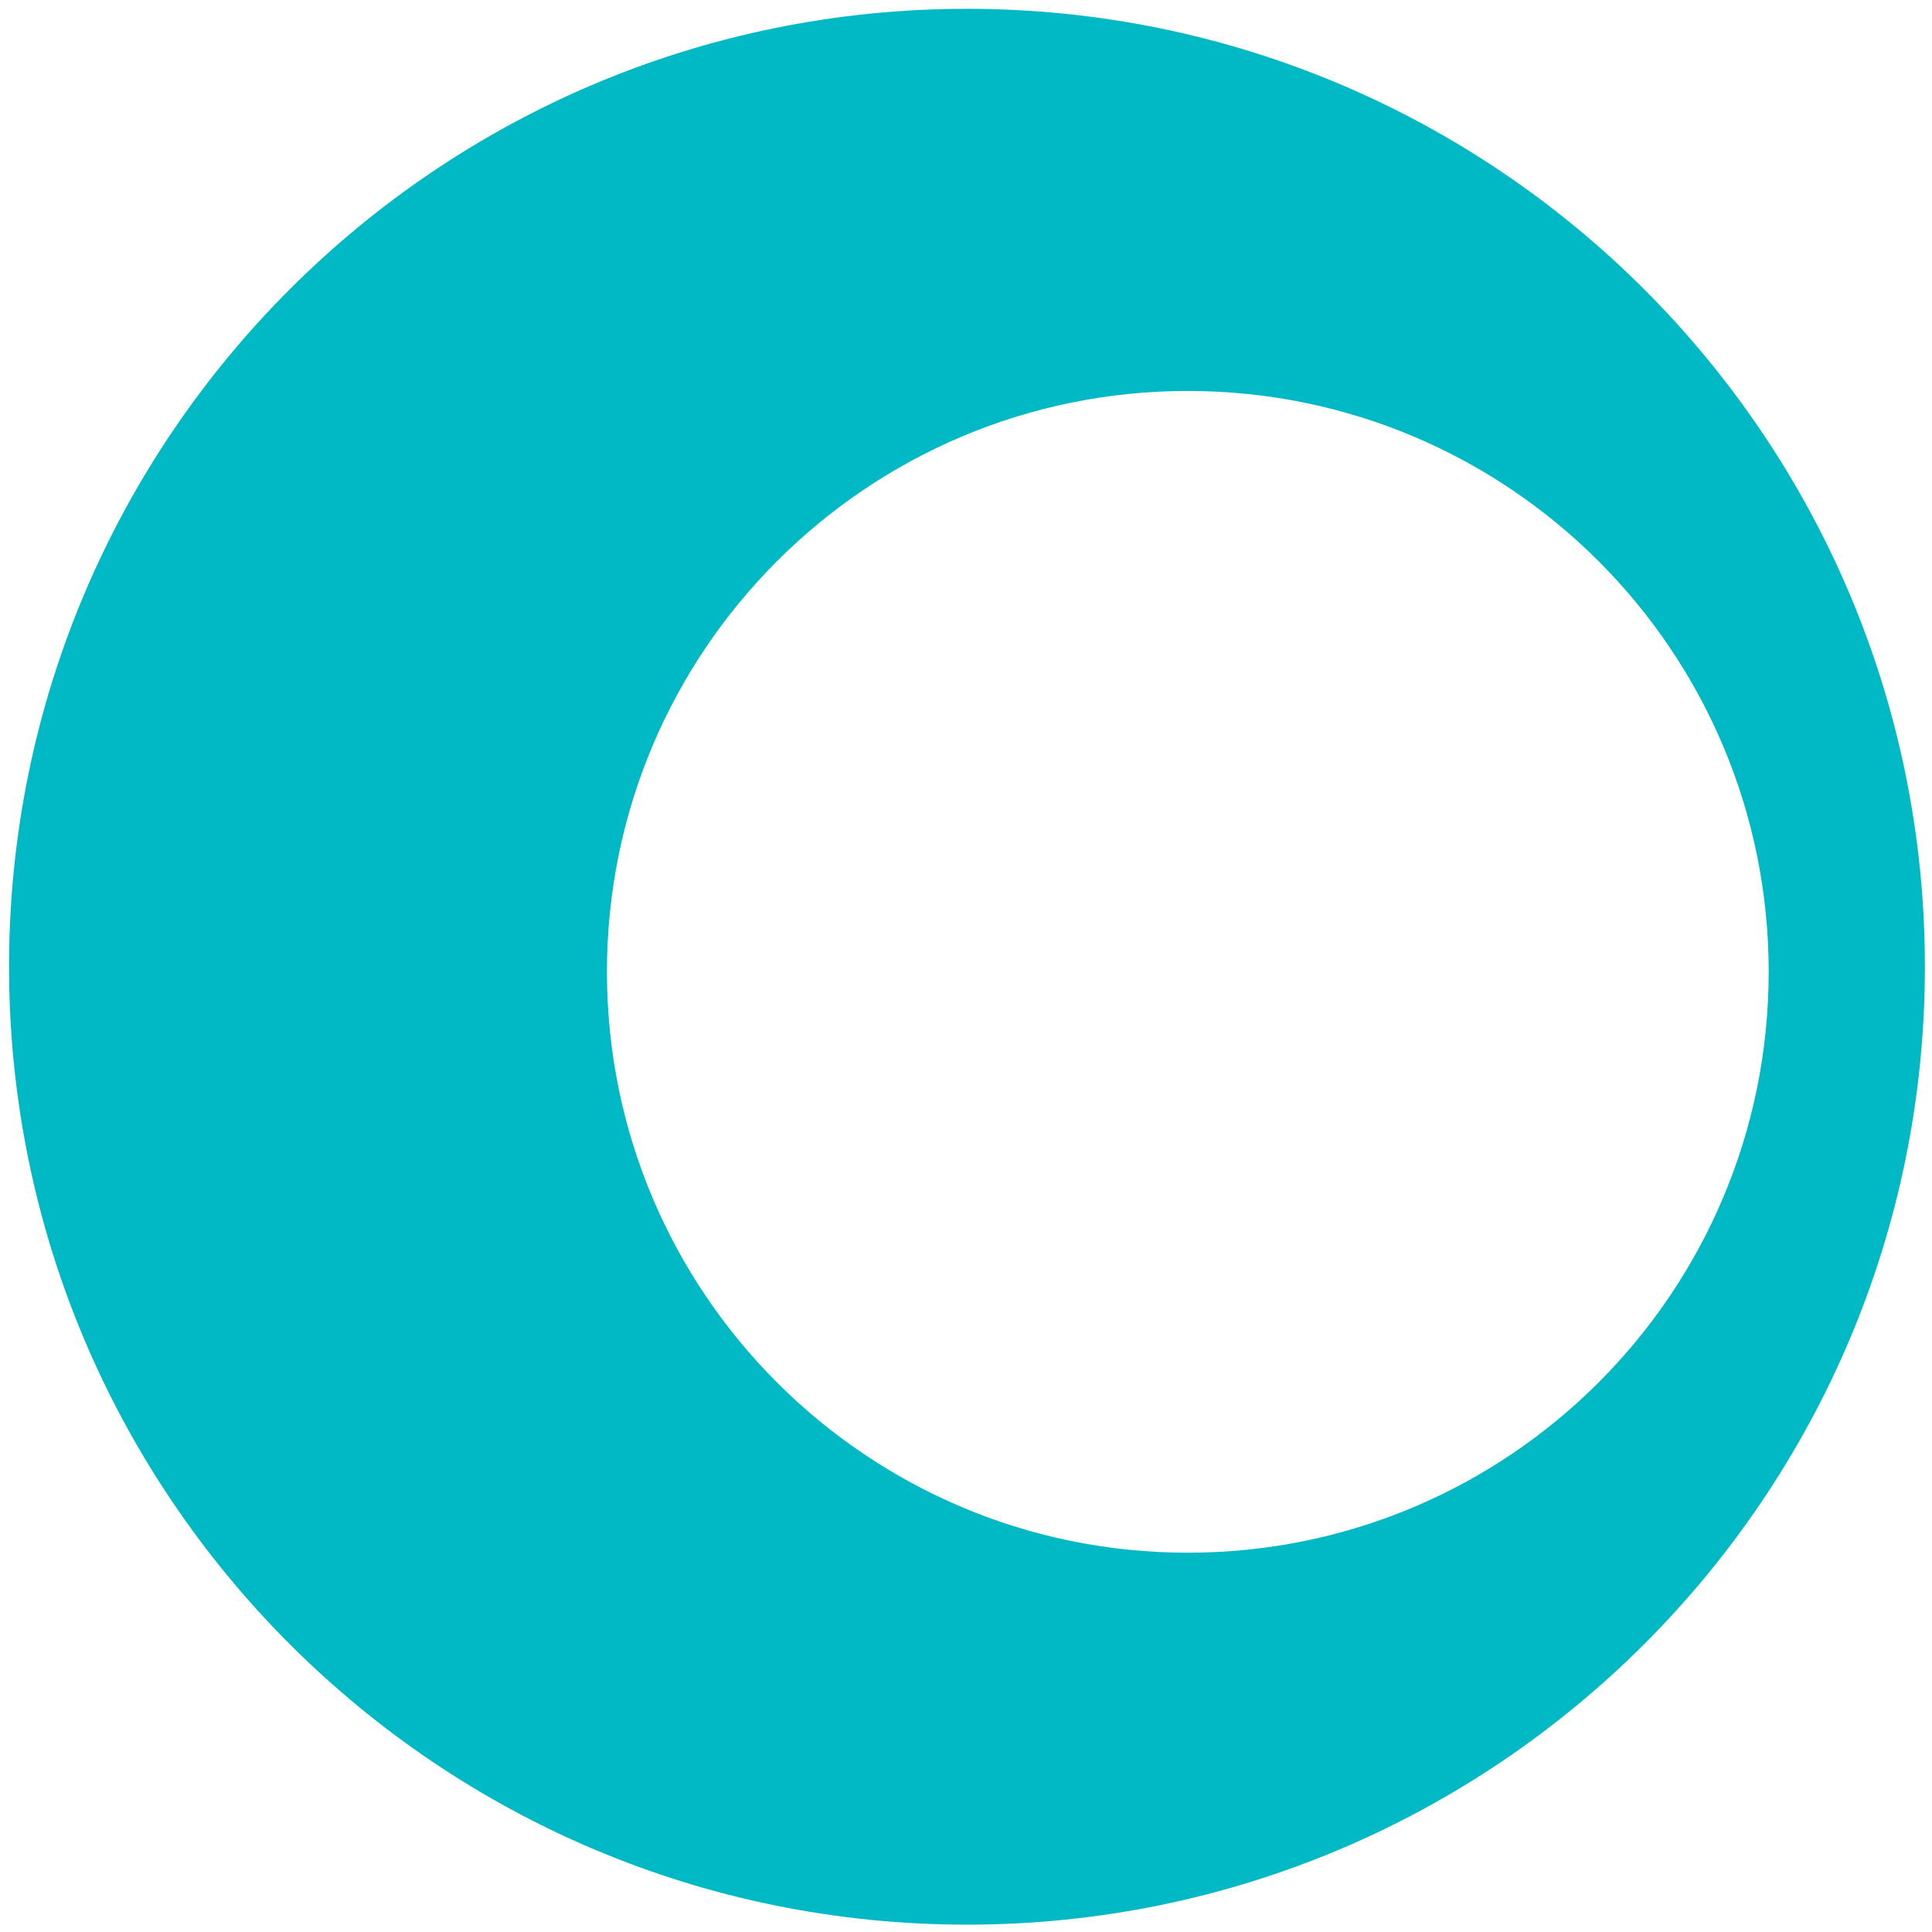 <svg viewBox="0 0 1000 1000" xmlns="http://www.w3.org/2000/svg" data-name="Layer 1" id="Layer_1">
  <defs>
    <style>
      .cls-1 {
        fill: #00b9c5;
        fill-rule: evenodd;
      }
    </style>
  </defs>
  <path d="M500.49,4.56c273.8,0,495.83,222.03,495.83,495.81s-222.03,495.83-495.83,495.83S4.68,774.17,4.68,500.37,226.7,4.56,500.49,4.56h0ZM614.8,202.36c166.02,0,300.67,134.64,300.67,300.65s-134.64,300.67-300.67,300.67-300.65-134.63-300.65-300.67,134.63-300.65,300.65-300.65h0Z" class="cls-1"></path>
</svg>